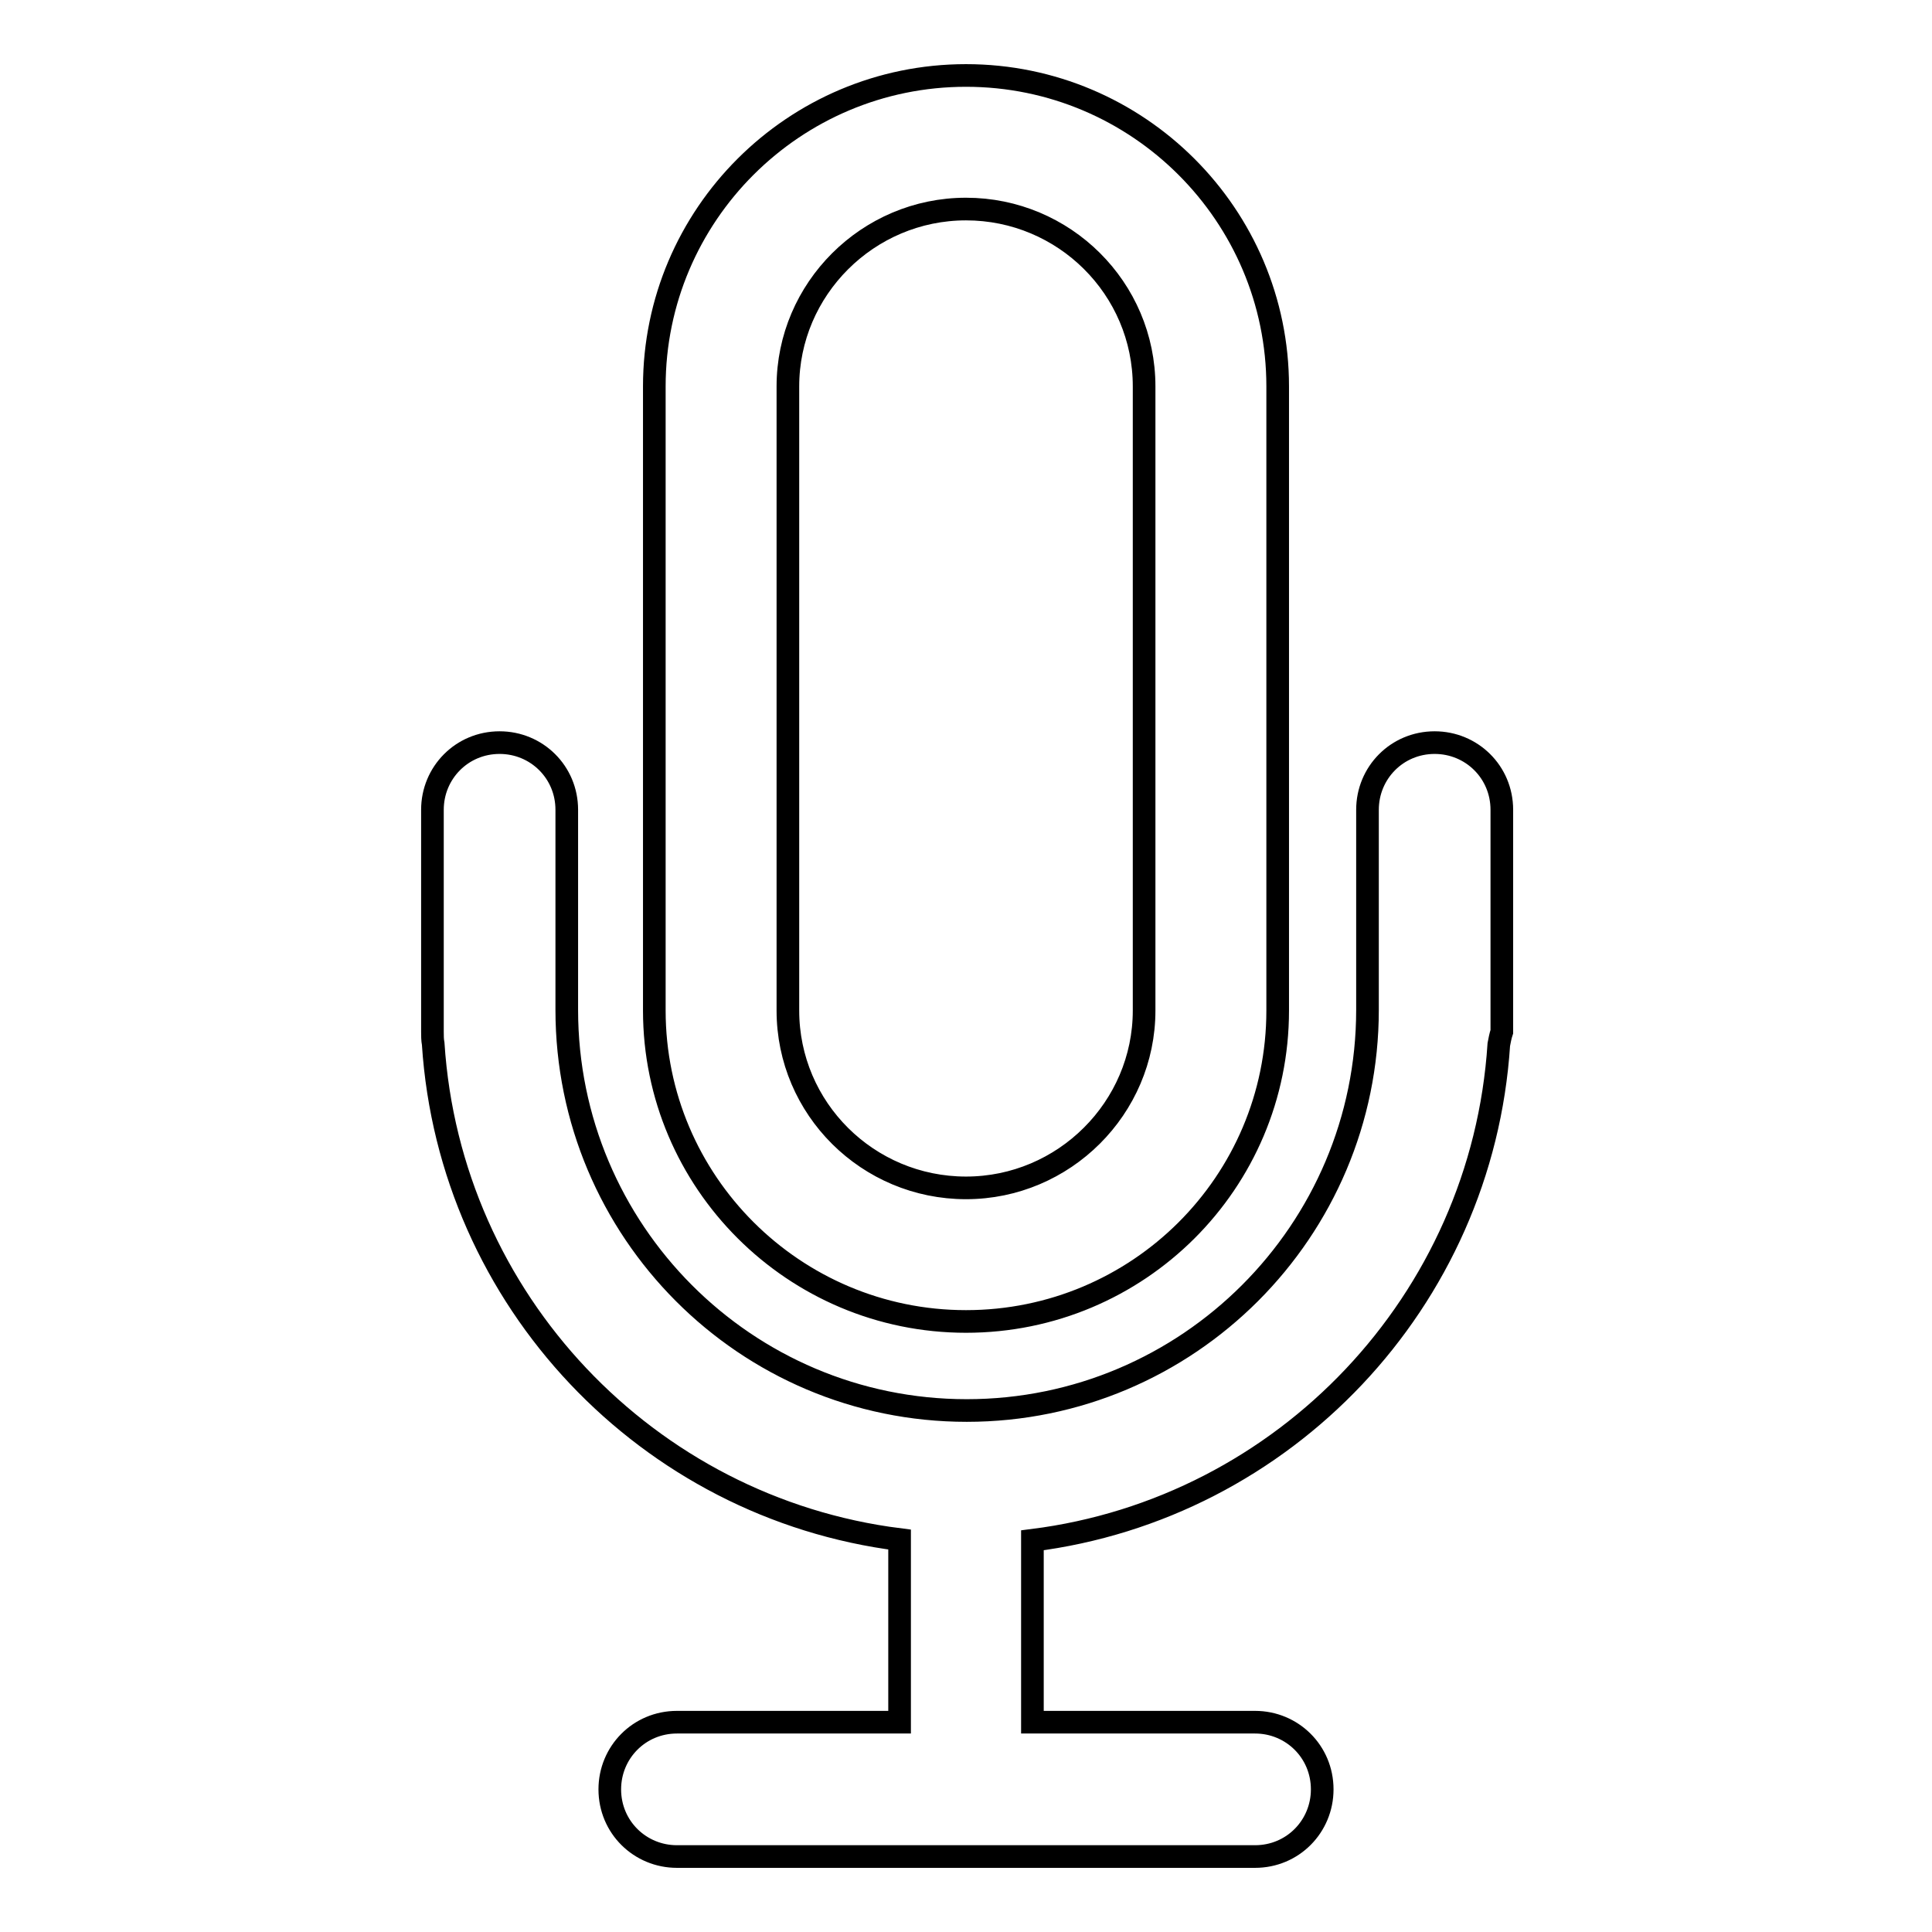 <?xml version="1.0" encoding="utf-8"?>
<!-- Svg Vector Icons : http://www.onlinewebfonts.com/icon -->
<!DOCTYPE svg PUBLIC "-//W3C//DTD SVG 1.1//EN" "http://www.w3.org/Graphics/SVG/1.1/DTD/svg11.dtd">
<svg version="1.1" xmlns="http://www.w3.org/2000/svg" xmlns:xlink="http://www.w3.org/1999/xlink" x="0px" y="0px" viewBox="0 0 256 256" enable-background="new 0 0 256 256" xml:space="preserve">
<g><g><path stroke-width="3" fill-opacity="0" stroke="#000000"  d="M104.4,51.2L104.4,51.2v82.7c0,13,10.6,23.5,23.6,23.5c13,0,23.6-10.6,23.6-23.5V51.2c0-13-10.6-23.5-23.6-23.5C115,27.7,104.4,38.3,104.4,51.2L104.4,51.2z M198.6,138.4c-2.2,34-28.4,61.5-61.8,65.7l0,0v24.1l0,0h29.5c4.9,0,8.9,3.9,8.9,8.9c0,4.9-3.9,8.9-8.9,8.9H89.7c-4.9,0-8.9-3.9-8.9-8.9c0-4.9,3.9-8.9,8.9-8.9h29.5v-24.2c-33.4-4.2-59.6-31.7-61.8-65.7l0,0c-0.1-0.5-0.1-1.1-0.1-1.6v-29.4c0-4.9,3.9-8.9,8.9-8.9c4.9,0,8.9,3.9,8.9,8.9v26.5c0,29.3,23.7,53.1,53,53.1c29.3,0,53.1-23.8,53.1-53.1v-26.5c0-4.9,3.9-8.9,8.9-8.9c4.9,0,8.9,3.9,8.9,8.9v29.4C198.8,137.3,198.7,137.9,198.6,138.4z M86.7,51.2C86.7,28.5,105.2,10,128,10c22.8,0,41.3,18.5,41.3,41.2v82.7c0,22.8-18.5,41.2-41.3,41.2c-22.8,0-41.3-18.5-41.3-41.2V51.2z"/></g></g>
</svg>
